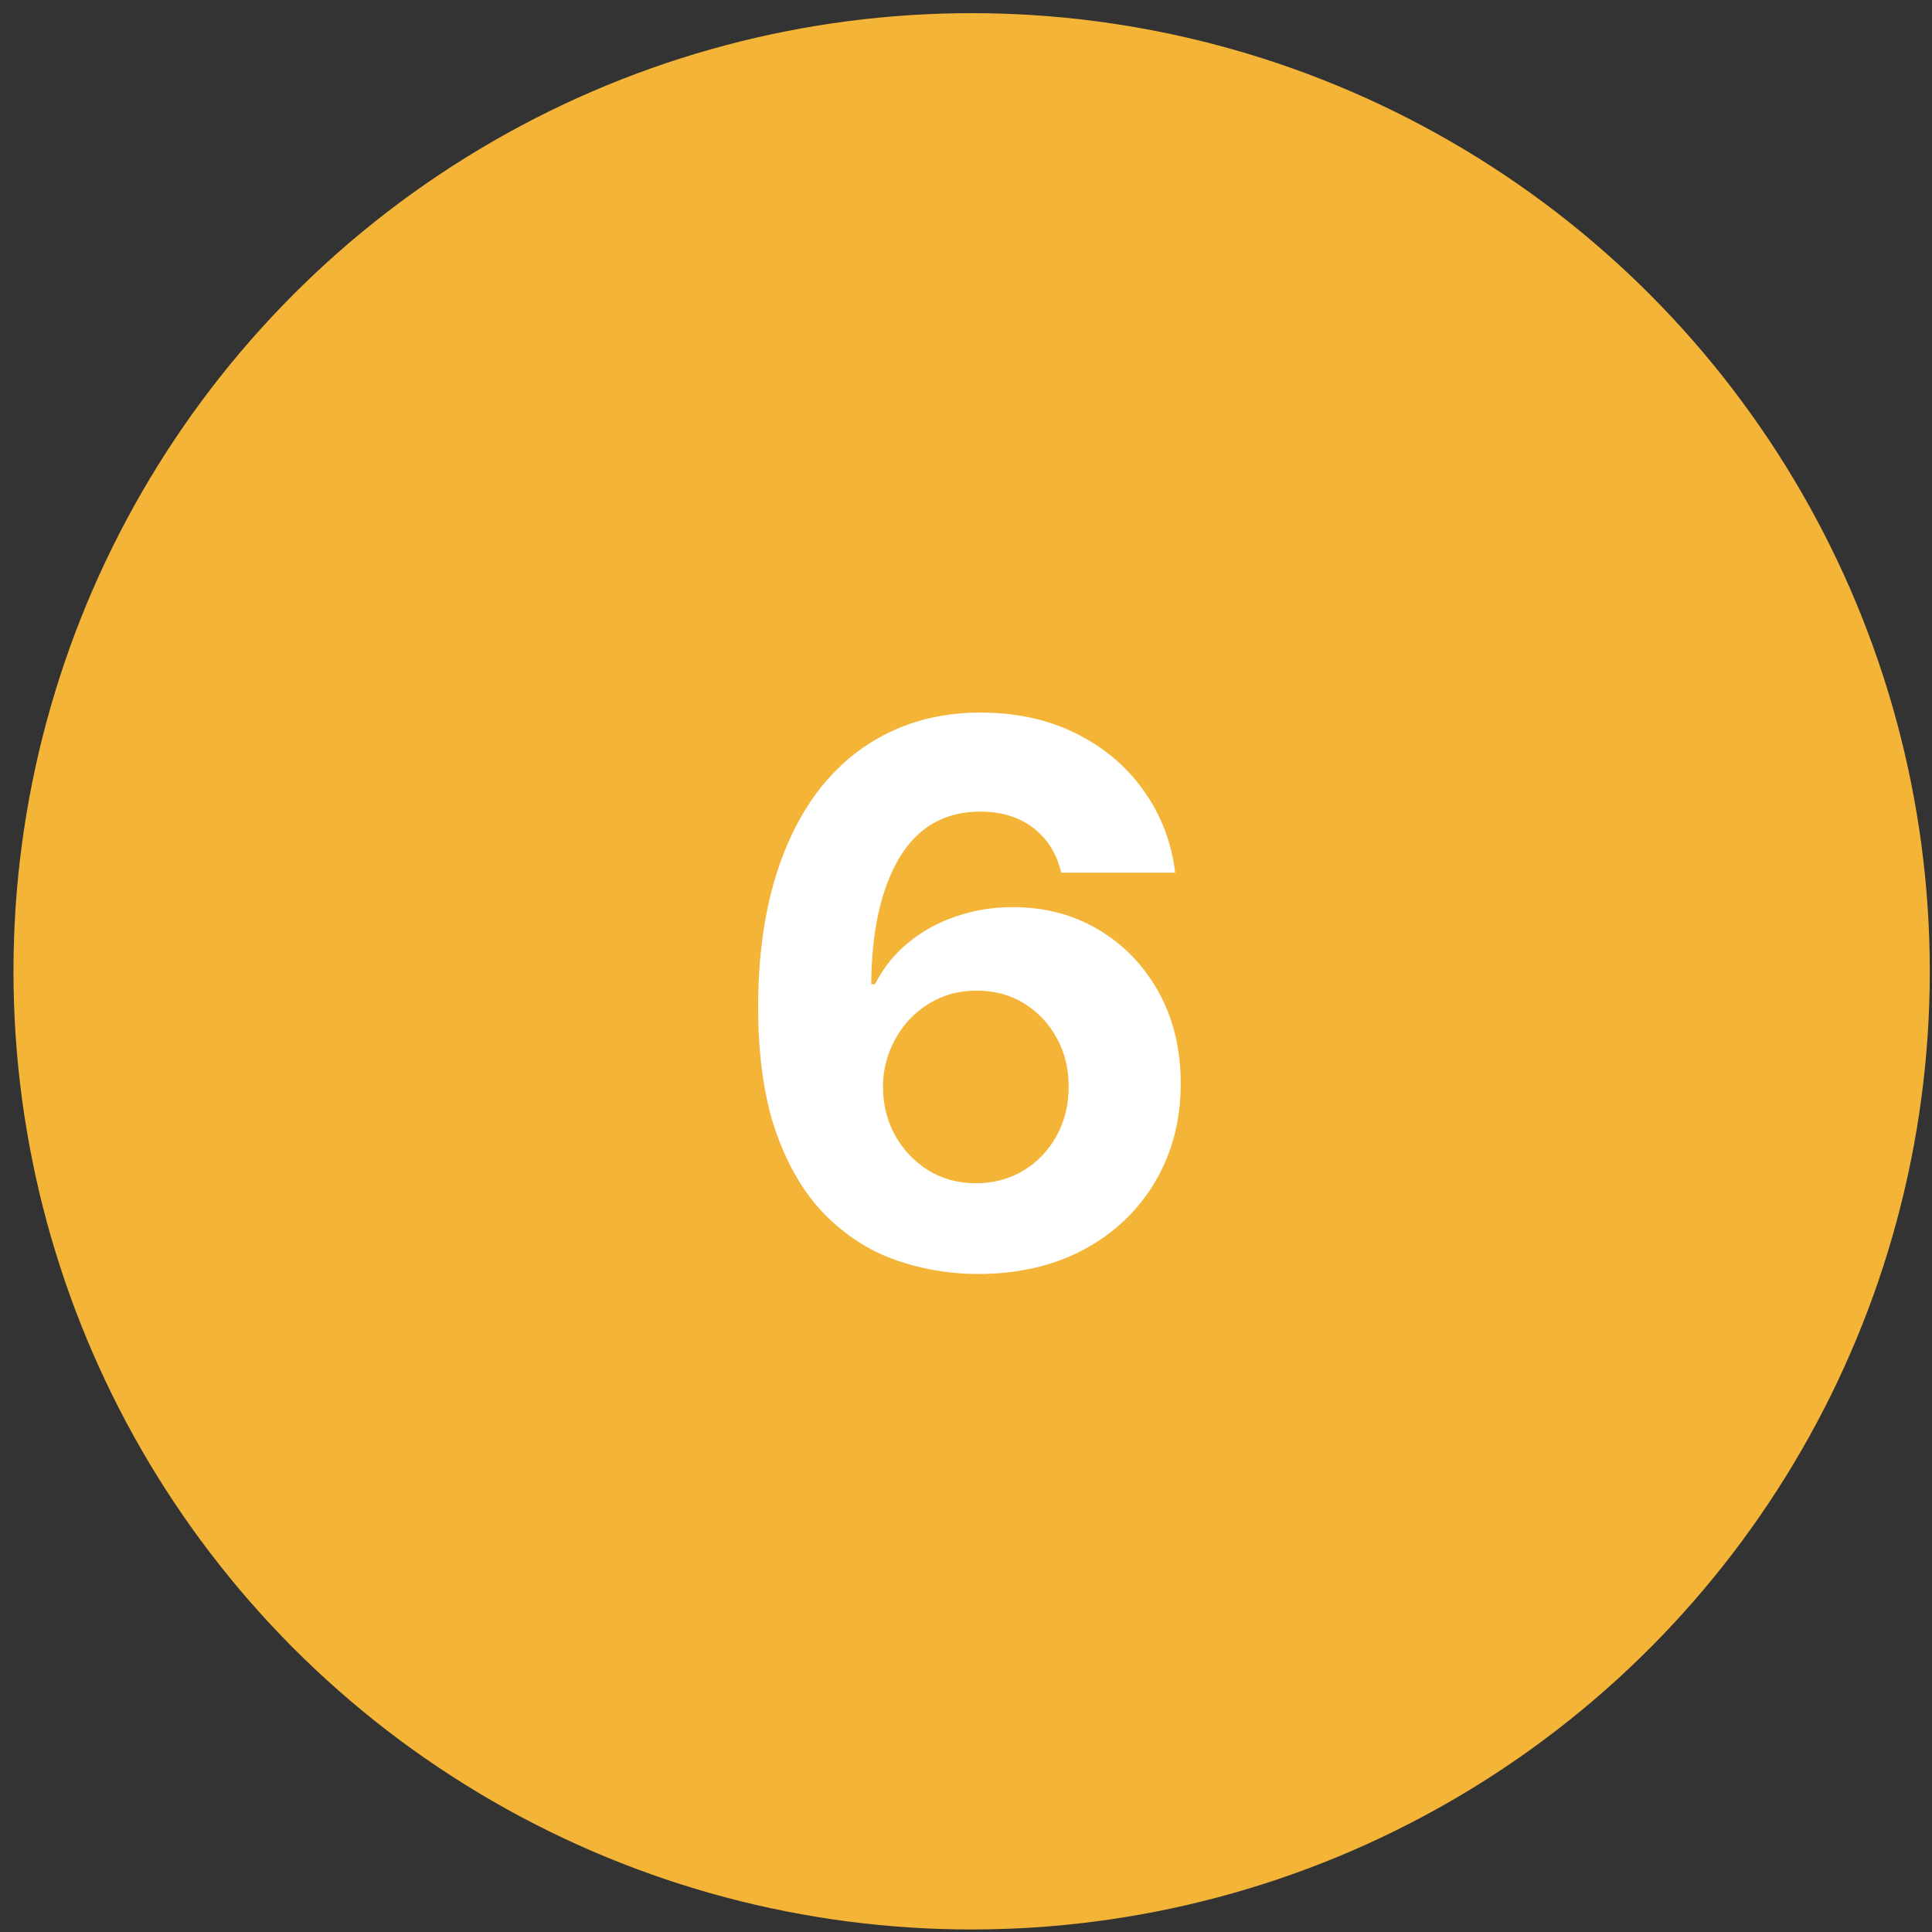 <?xml version="1.0" encoding="UTF-8"?> <svg xmlns="http://www.w3.org/2000/svg" width="36" height="36" viewBox="0 0 36 36" fill="none"><rect x="0" y="0" width="36" height="36" fill="#333333" stroke="none"/> <circle cx="18.105" cy="18.099" r="17.854" fill="#F3B438"></circle> <path d="M18.193 23.739C17.669 23.735 17.164 23.647 16.677 23.475C16.193 23.303 15.759 23.023 15.374 22.635C14.99 22.247 14.685 21.733 14.459 21.094C14.237 20.454 14.126 19.669 14.126 18.737C14.13 17.882 14.227 17.118 14.42 16.445C14.615 15.769 14.894 15.196 15.255 14.725C15.619 14.254 16.055 13.896 16.562 13.651C17.07 13.403 17.638 13.278 18.268 13.278C18.947 13.278 19.547 13.411 20.067 13.676C20.588 13.938 21.005 14.294 21.32 14.745C21.638 15.196 21.831 15.701 21.897 16.261H19.774C19.691 15.907 19.517 15.628 19.252 15.426C18.987 15.224 18.659 15.123 18.268 15.123C17.605 15.123 17.101 15.411 16.756 15.988C16.415 16.565 16.241 17.348 16.234 18.339H16.304C16.456 18.038 16.662 17.781 16.92 17.569C17.182 17.353 17.479 17.189 17.81 17.077C18.145 16.961 18.498 16.903 18.869 16.903C19.472 16.903 20.009 17.045 20.48 17.33C20.951 17.612 21.322 18 21.594 18.494C21.865 18.987 22.001 19.552 22.001 20.189C22.001 20.878 21.84 21.491 21.519 22.028C21.201 22.565 20.755 22.986 20.182 23.291C19.612 23.593 18.949 23.742 18.193 23.739ZM18.183 22.048C18.515 22.048 18.811 21.969 19.073 21.81C19.335 21.651 19.54 21.435 19.689 21.163C19.839 20.892 19.913 20.587 19.913 20.248C19.913 19.91 19.839 19.607 19.689 19.339C19.544 19.07 19.341 18.857 19.083 18.697C18.824 18.538 18.529 18.459 18.198 18.459C17.949 18.459 17.719 18.505 17.507 18.598C17.298 18.691 17.114 18.82 16.955 18.986C16.799 19.151 16.677 19.344 16.587 19.562C16.498 19.778 16.453 20.008 16.453 20.253C16.453 20.582 16.528 20.882 16.677 21.153C16.829 21.425 17.035 21.642 17.293 21.805C17.555 21.967 17.852 22.048 18.183 22.048Z" fill="white"></path> </svg> 